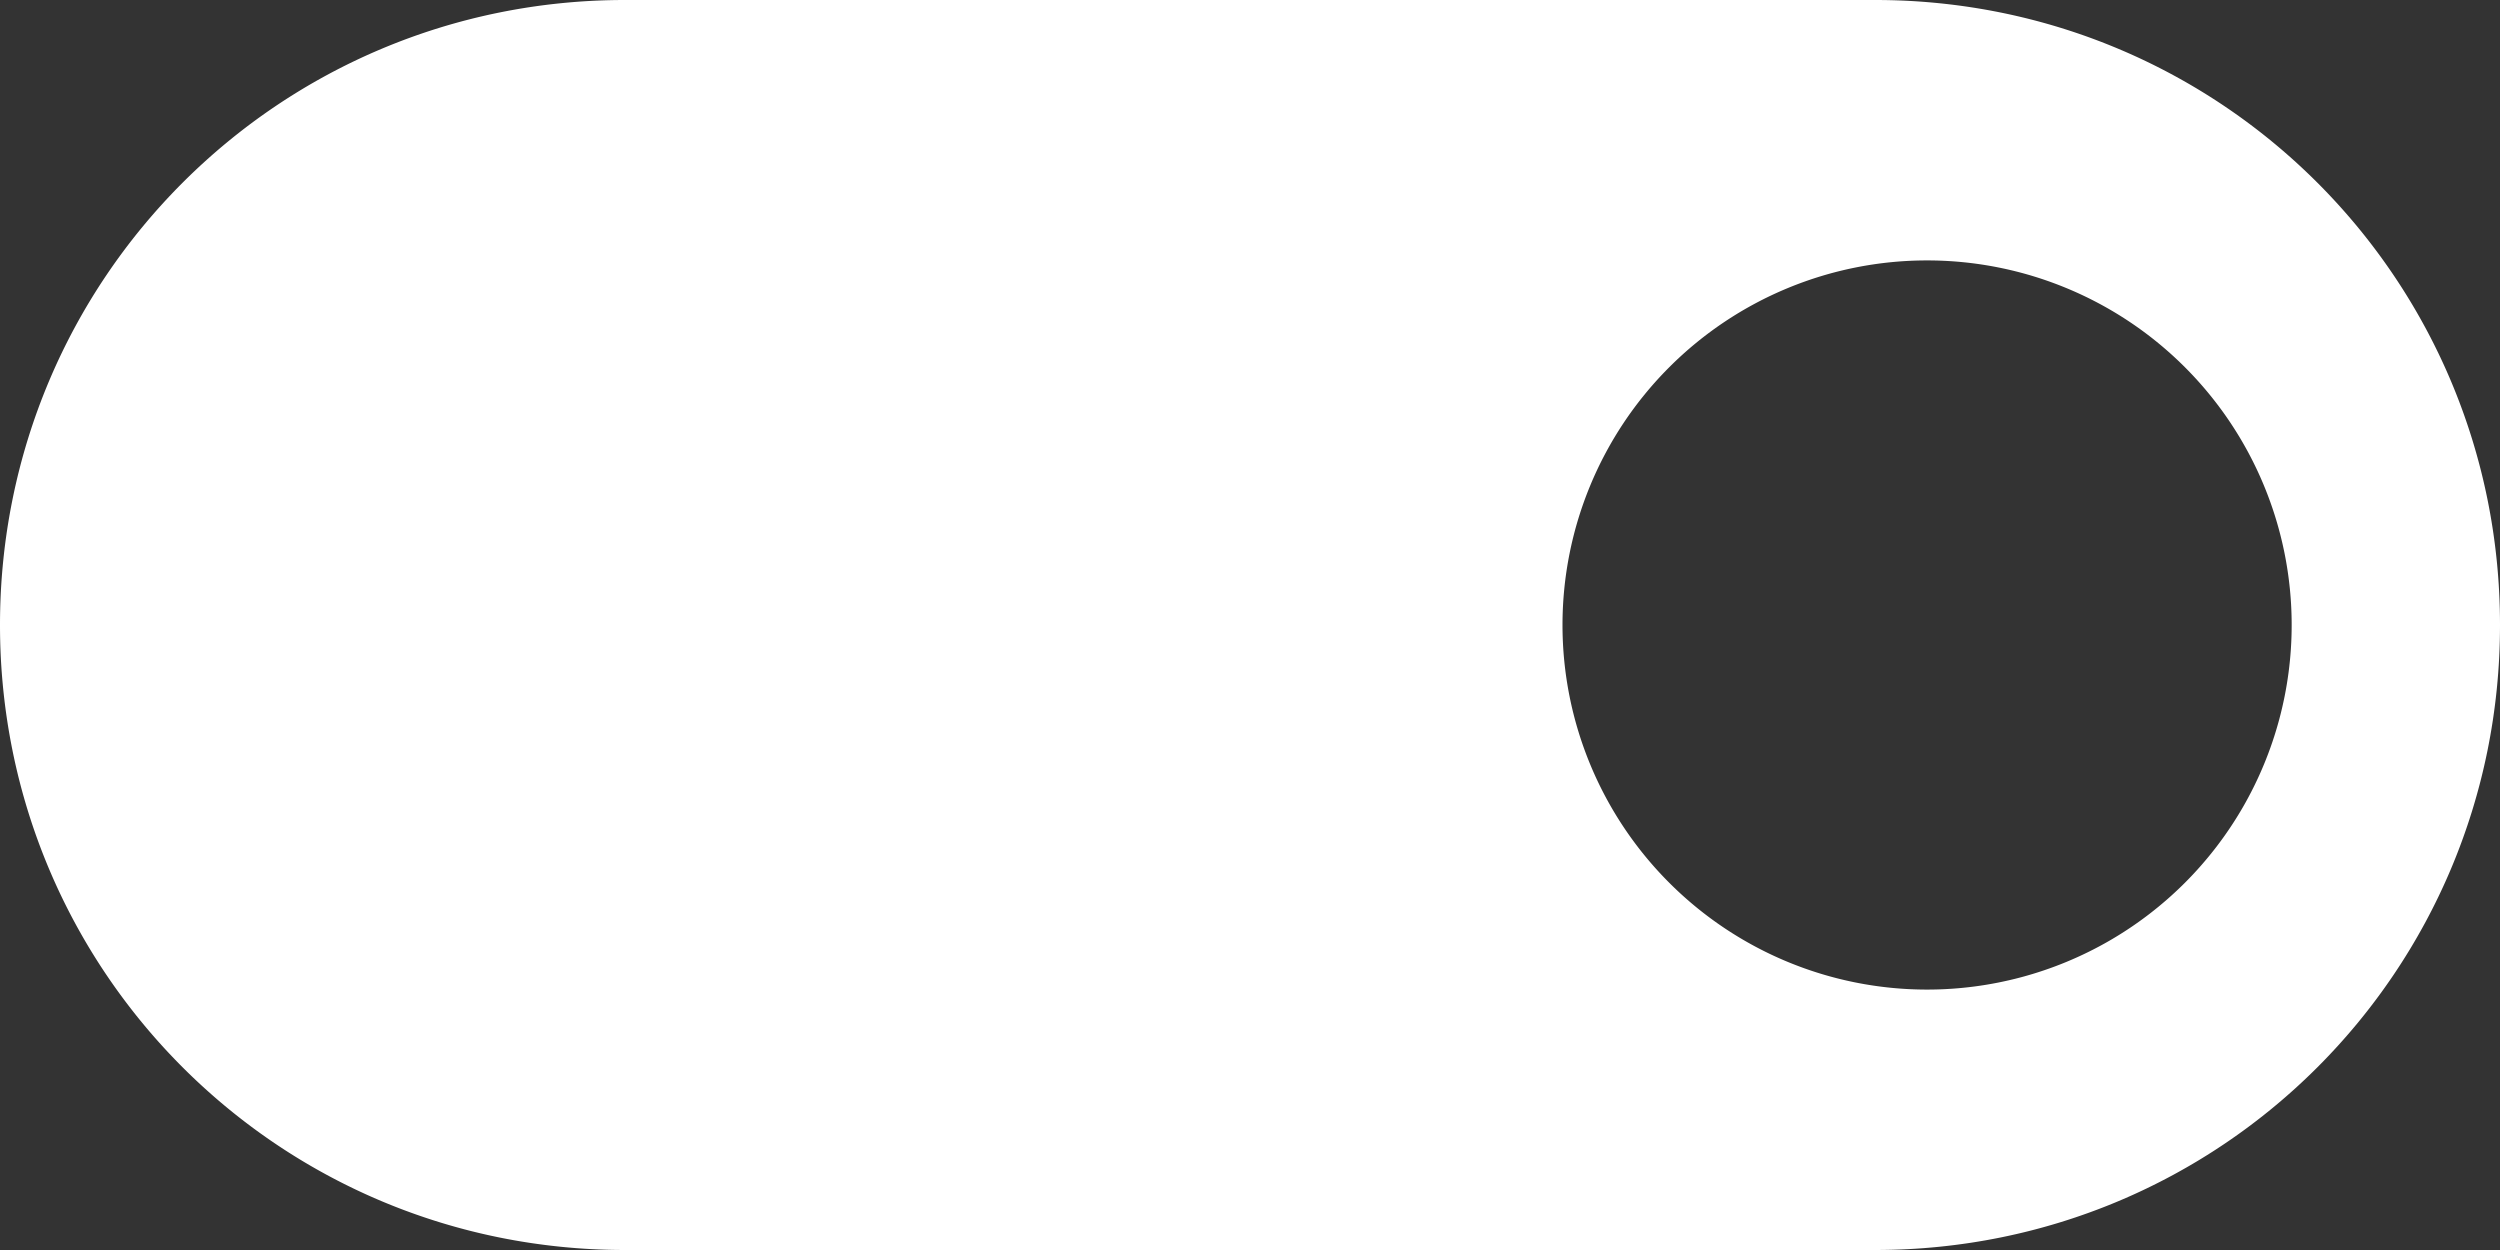 <svg version="1.1" viewBox="0 0 48 24" xmlns="http://www.w3.org/2000/svg">
 <rect x="0" y="0" width="48" height="24" fill="#333333" stroke="none"/>
 <path d="m12 0c-6.648 0-12 5.352-12 12s5.352 12 12 12h24c6.648 0 12-5.352 12-12s-5.352-12-12-12h-24zm25 5a7 7 0 0 1 7 7 7 7 0 0 1-7 7 7 7 0 0 1-7-7 7 7 0 0 1 7-7z" fill="#fff" style="paint-order:stroke markers fill"/>
</svg>
